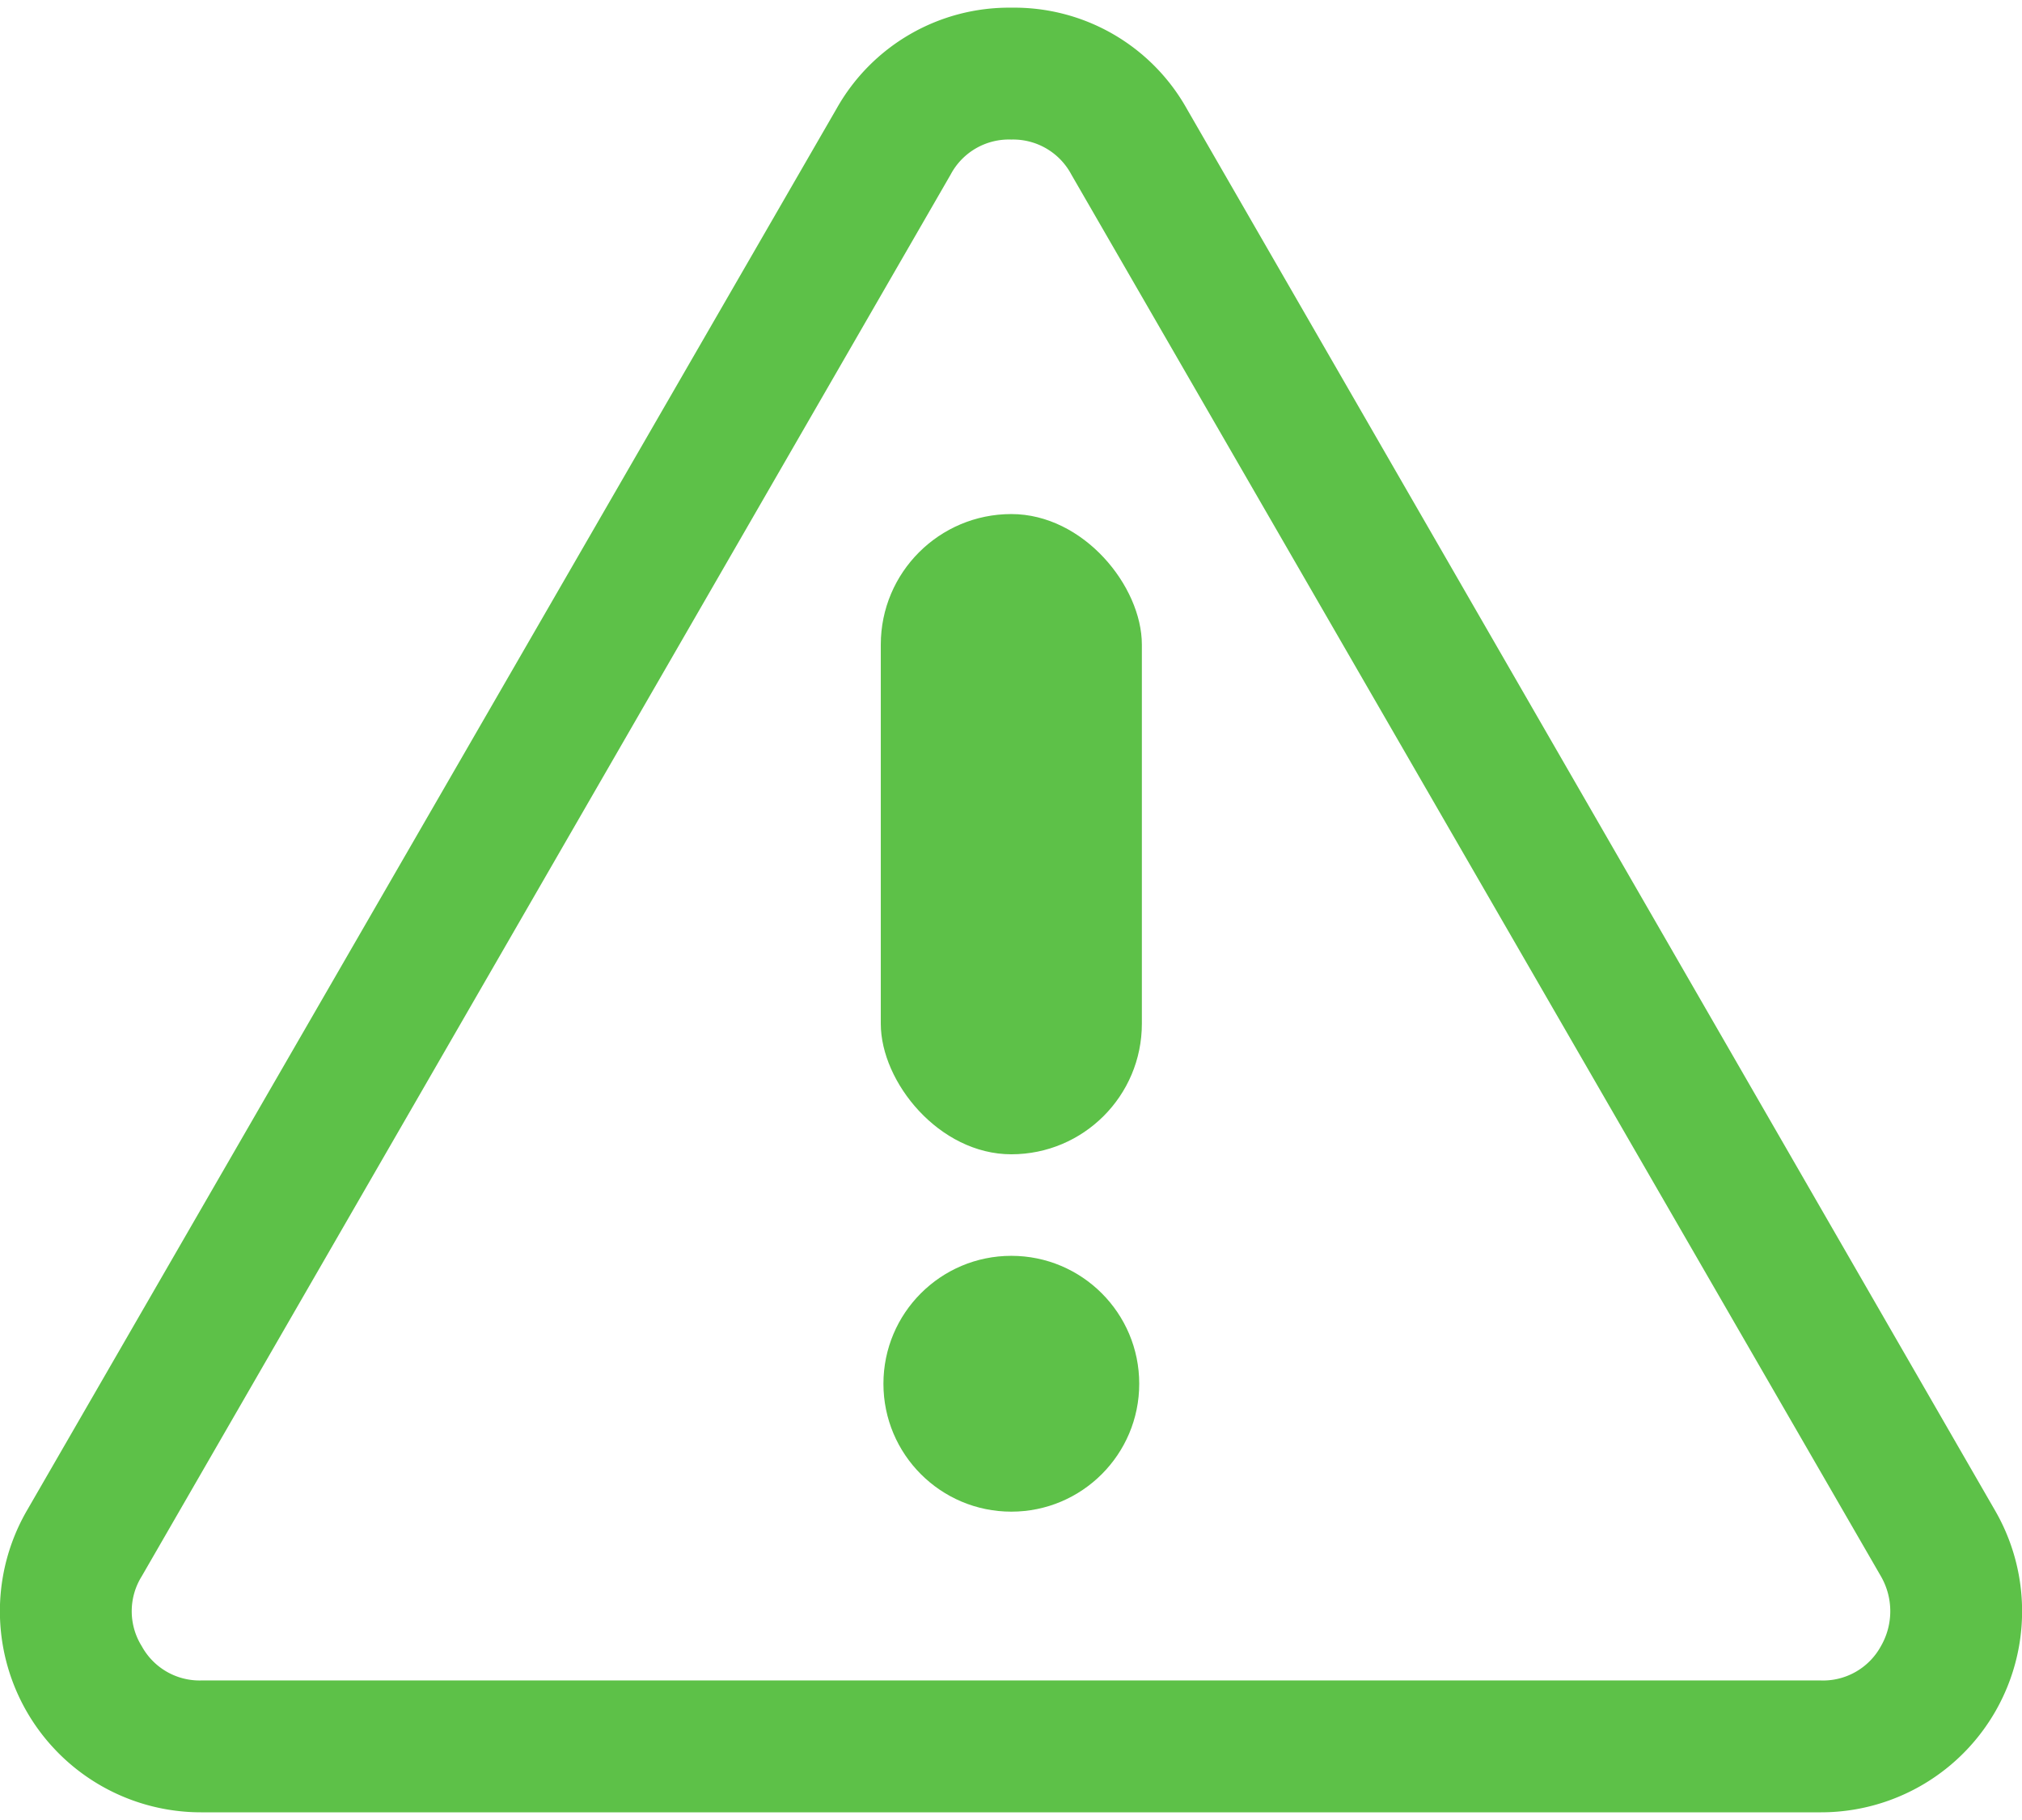<svg xmlns="http://www.w3.org/2000/svg" viewBox="0 0 30.67 27.37" width="30" height="27"><defs><style>.cls-1{fill:#5dc148;}</style></defs><title>ico_u_usage</title><g id="レイヤー_2" data-name="レイヤー 2"><g id="レイヤー_1-2" data-name="レイヤー 1"><path class="cls-1" d="M27.61,27.37H3.06A3.05,3.05,0,0,1,.41,22.79L12.69,1.53A3,3,0,0,1,15.34,0h0A3,3,0,0,1,18,1.53L30.26,22.79a3.05,3.05,0,0,1-2.65,4.58ZM15.34,2a1,1,0,0,0-.92.53h0L2.15,23.79a1,1,0,0,0,0,1.06,1,1,0,0,0,.91.52H27.61a1,1,0,0,0,.92-.52,1.06,1.06,0,0,0,0-1.06L16.25,2.53A1,1,0,0,0,15.34,2ZM13.56,2h0Z"/><rect class="cls-1" x="13.36" y="7.68" width="3.96" height="9.71" rx="1.98"/><circle class="cls-1" cx="15.34" cy="20.87" r="1.94"/></g></g></svg>